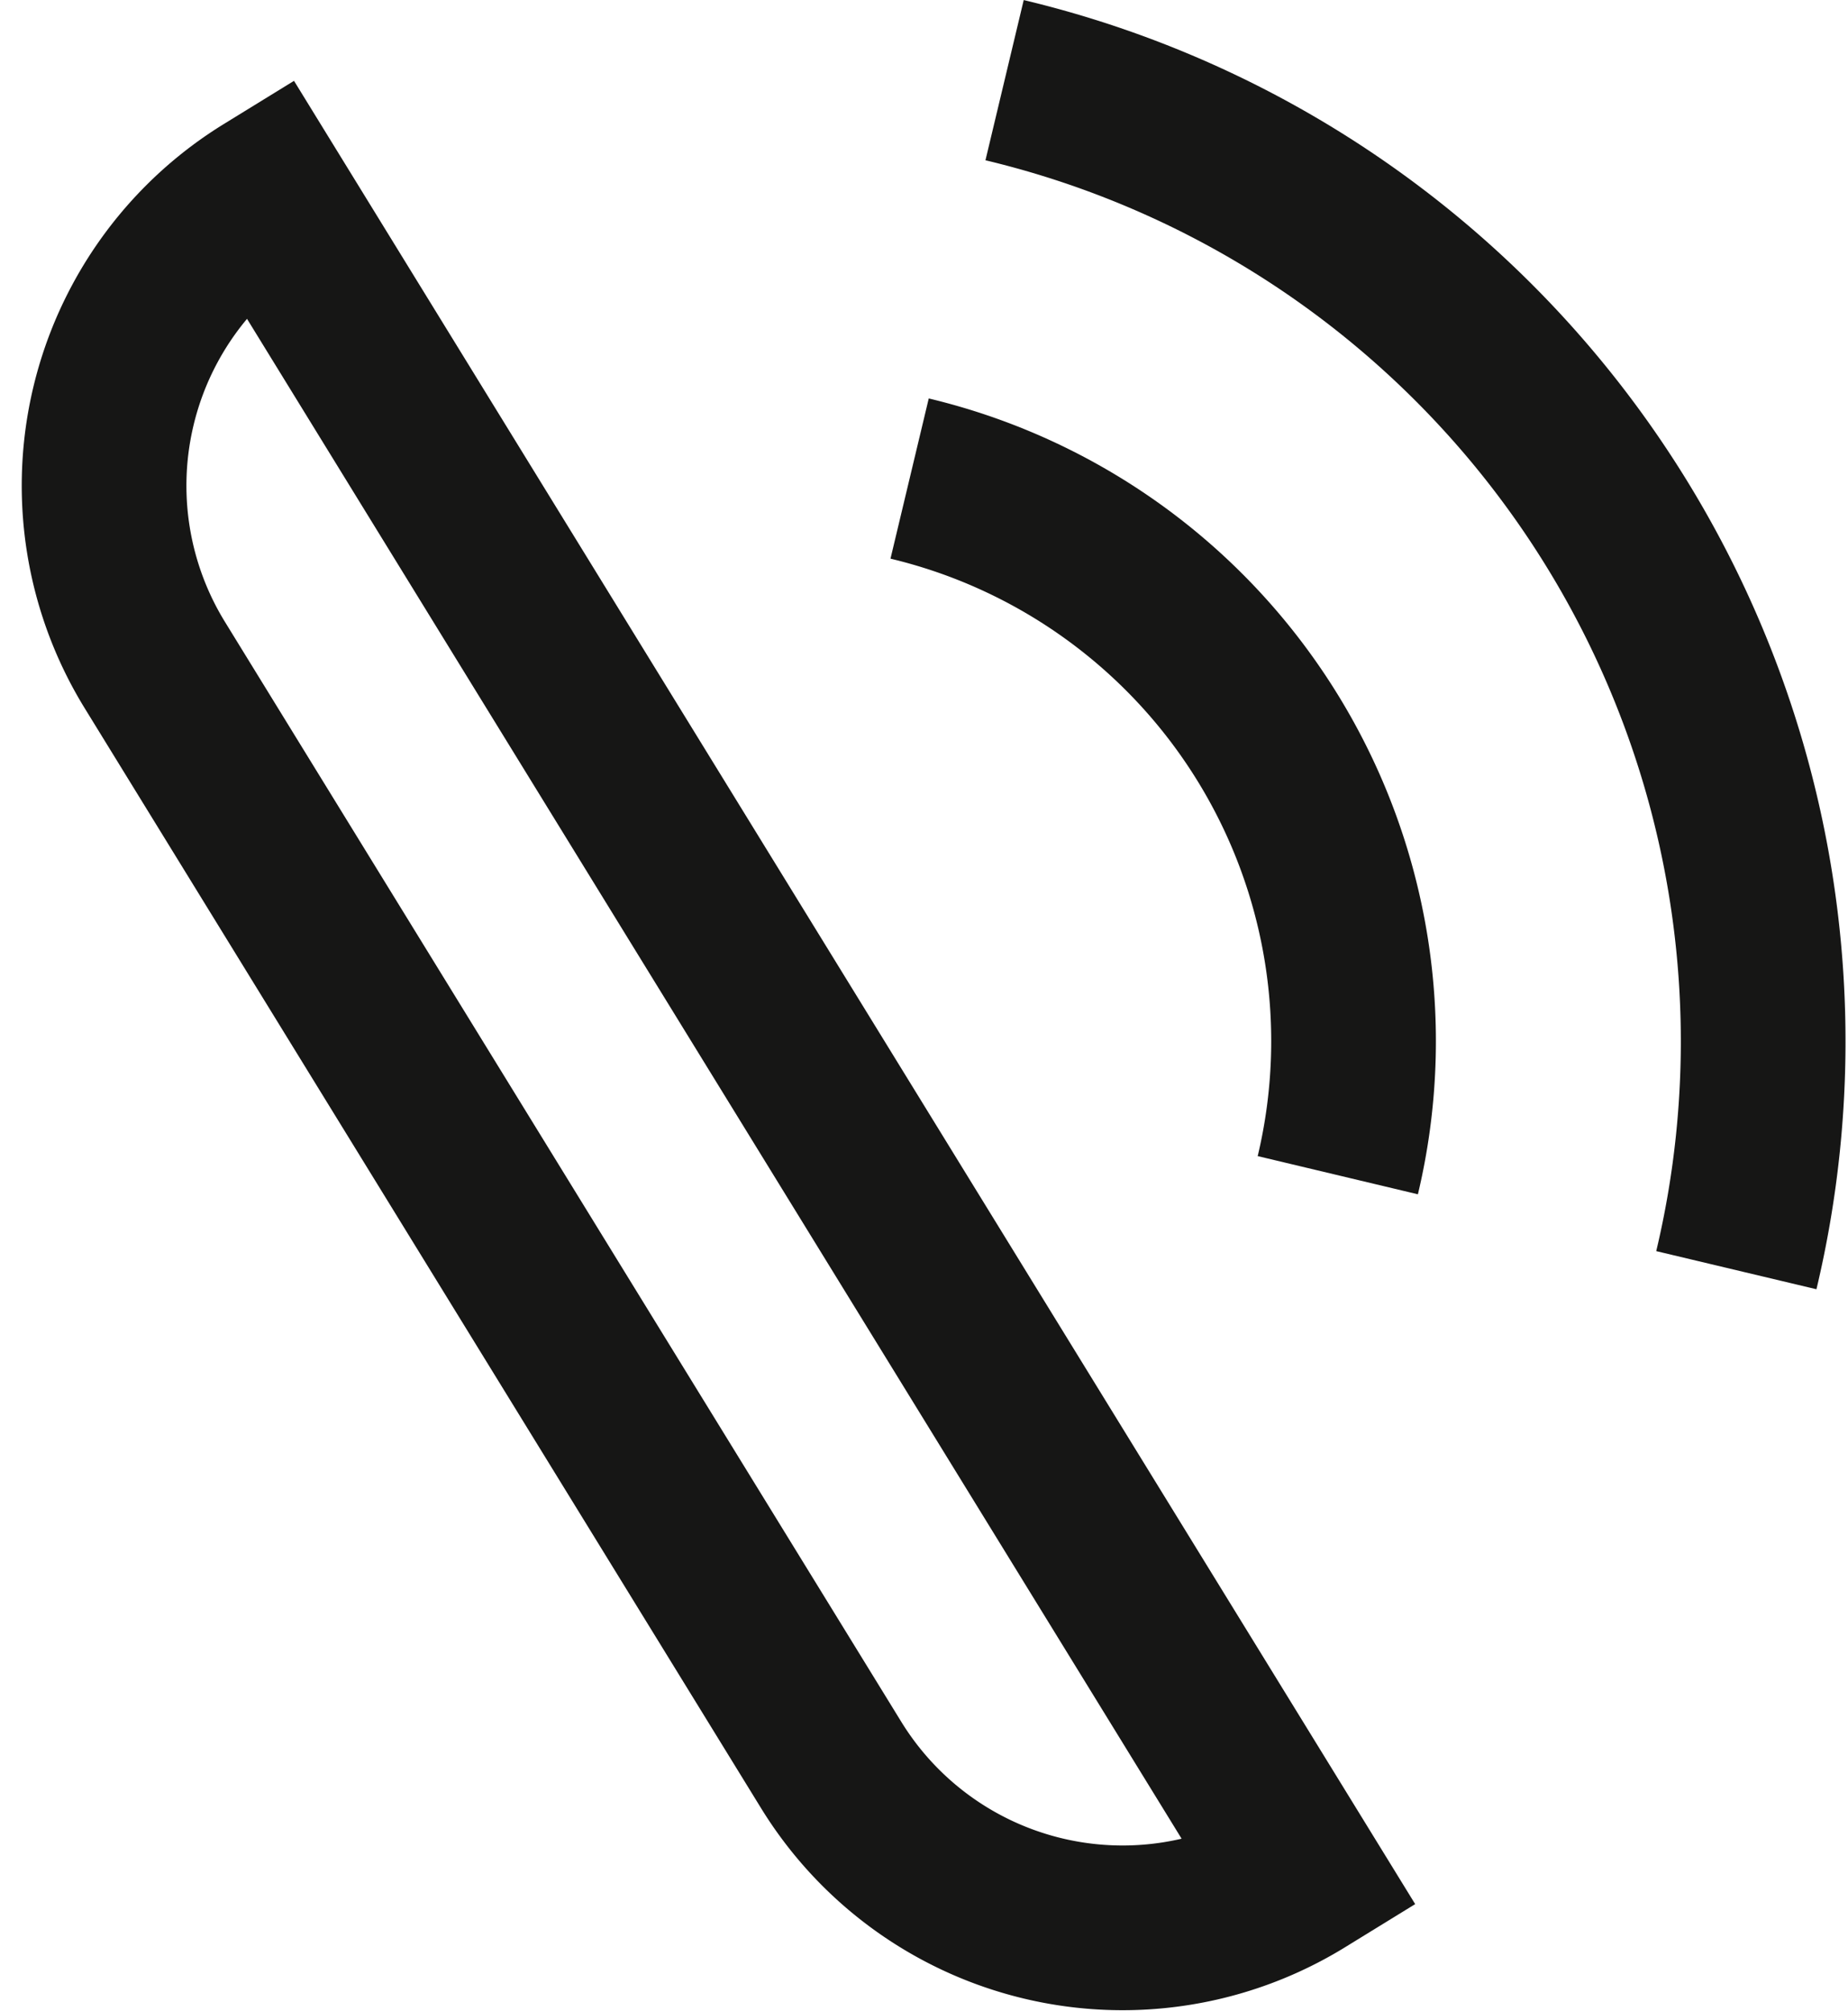 <svg xmlns="http://www.w3.org/2000/svg" width="16.832" height="18.314" viewBox="0 0 16.832 18.314">
  <g id="Group_17" data-name="Group 17" transform="translate(17.005 24.643)">
    <g id="Group_178" data-name="Group 178">
      <path id="Path_526" data-name="Path 526" d="M26.853,31.451h0a3.117,3.117,0,0,1-4.288-1.022l-6.16-10.016a3.117,3.117,0,0,1,1.022-4.288Z" transform="translate(-32 -39)" fill="none" stroke="#161615" stroke-width="1.5"/>
      <path id="Path_527" data-name="Path 527" d="M24.145,15.087A9,9,0,0,1,30.81,25.924" transform="translate(-32 -39)" fill="none" stroke="#161615" stroke-width="1.5"/>
      <path id="Path_528" data-name="Path 528" d="M23.28,18.715a5.267,5.267,0,0,1,3.9,6.344" transform="translate(-32 -39)" fill="none" stroke="#161615" stroke-width="1.5"/>
    </g>
  </g>
</svg>
